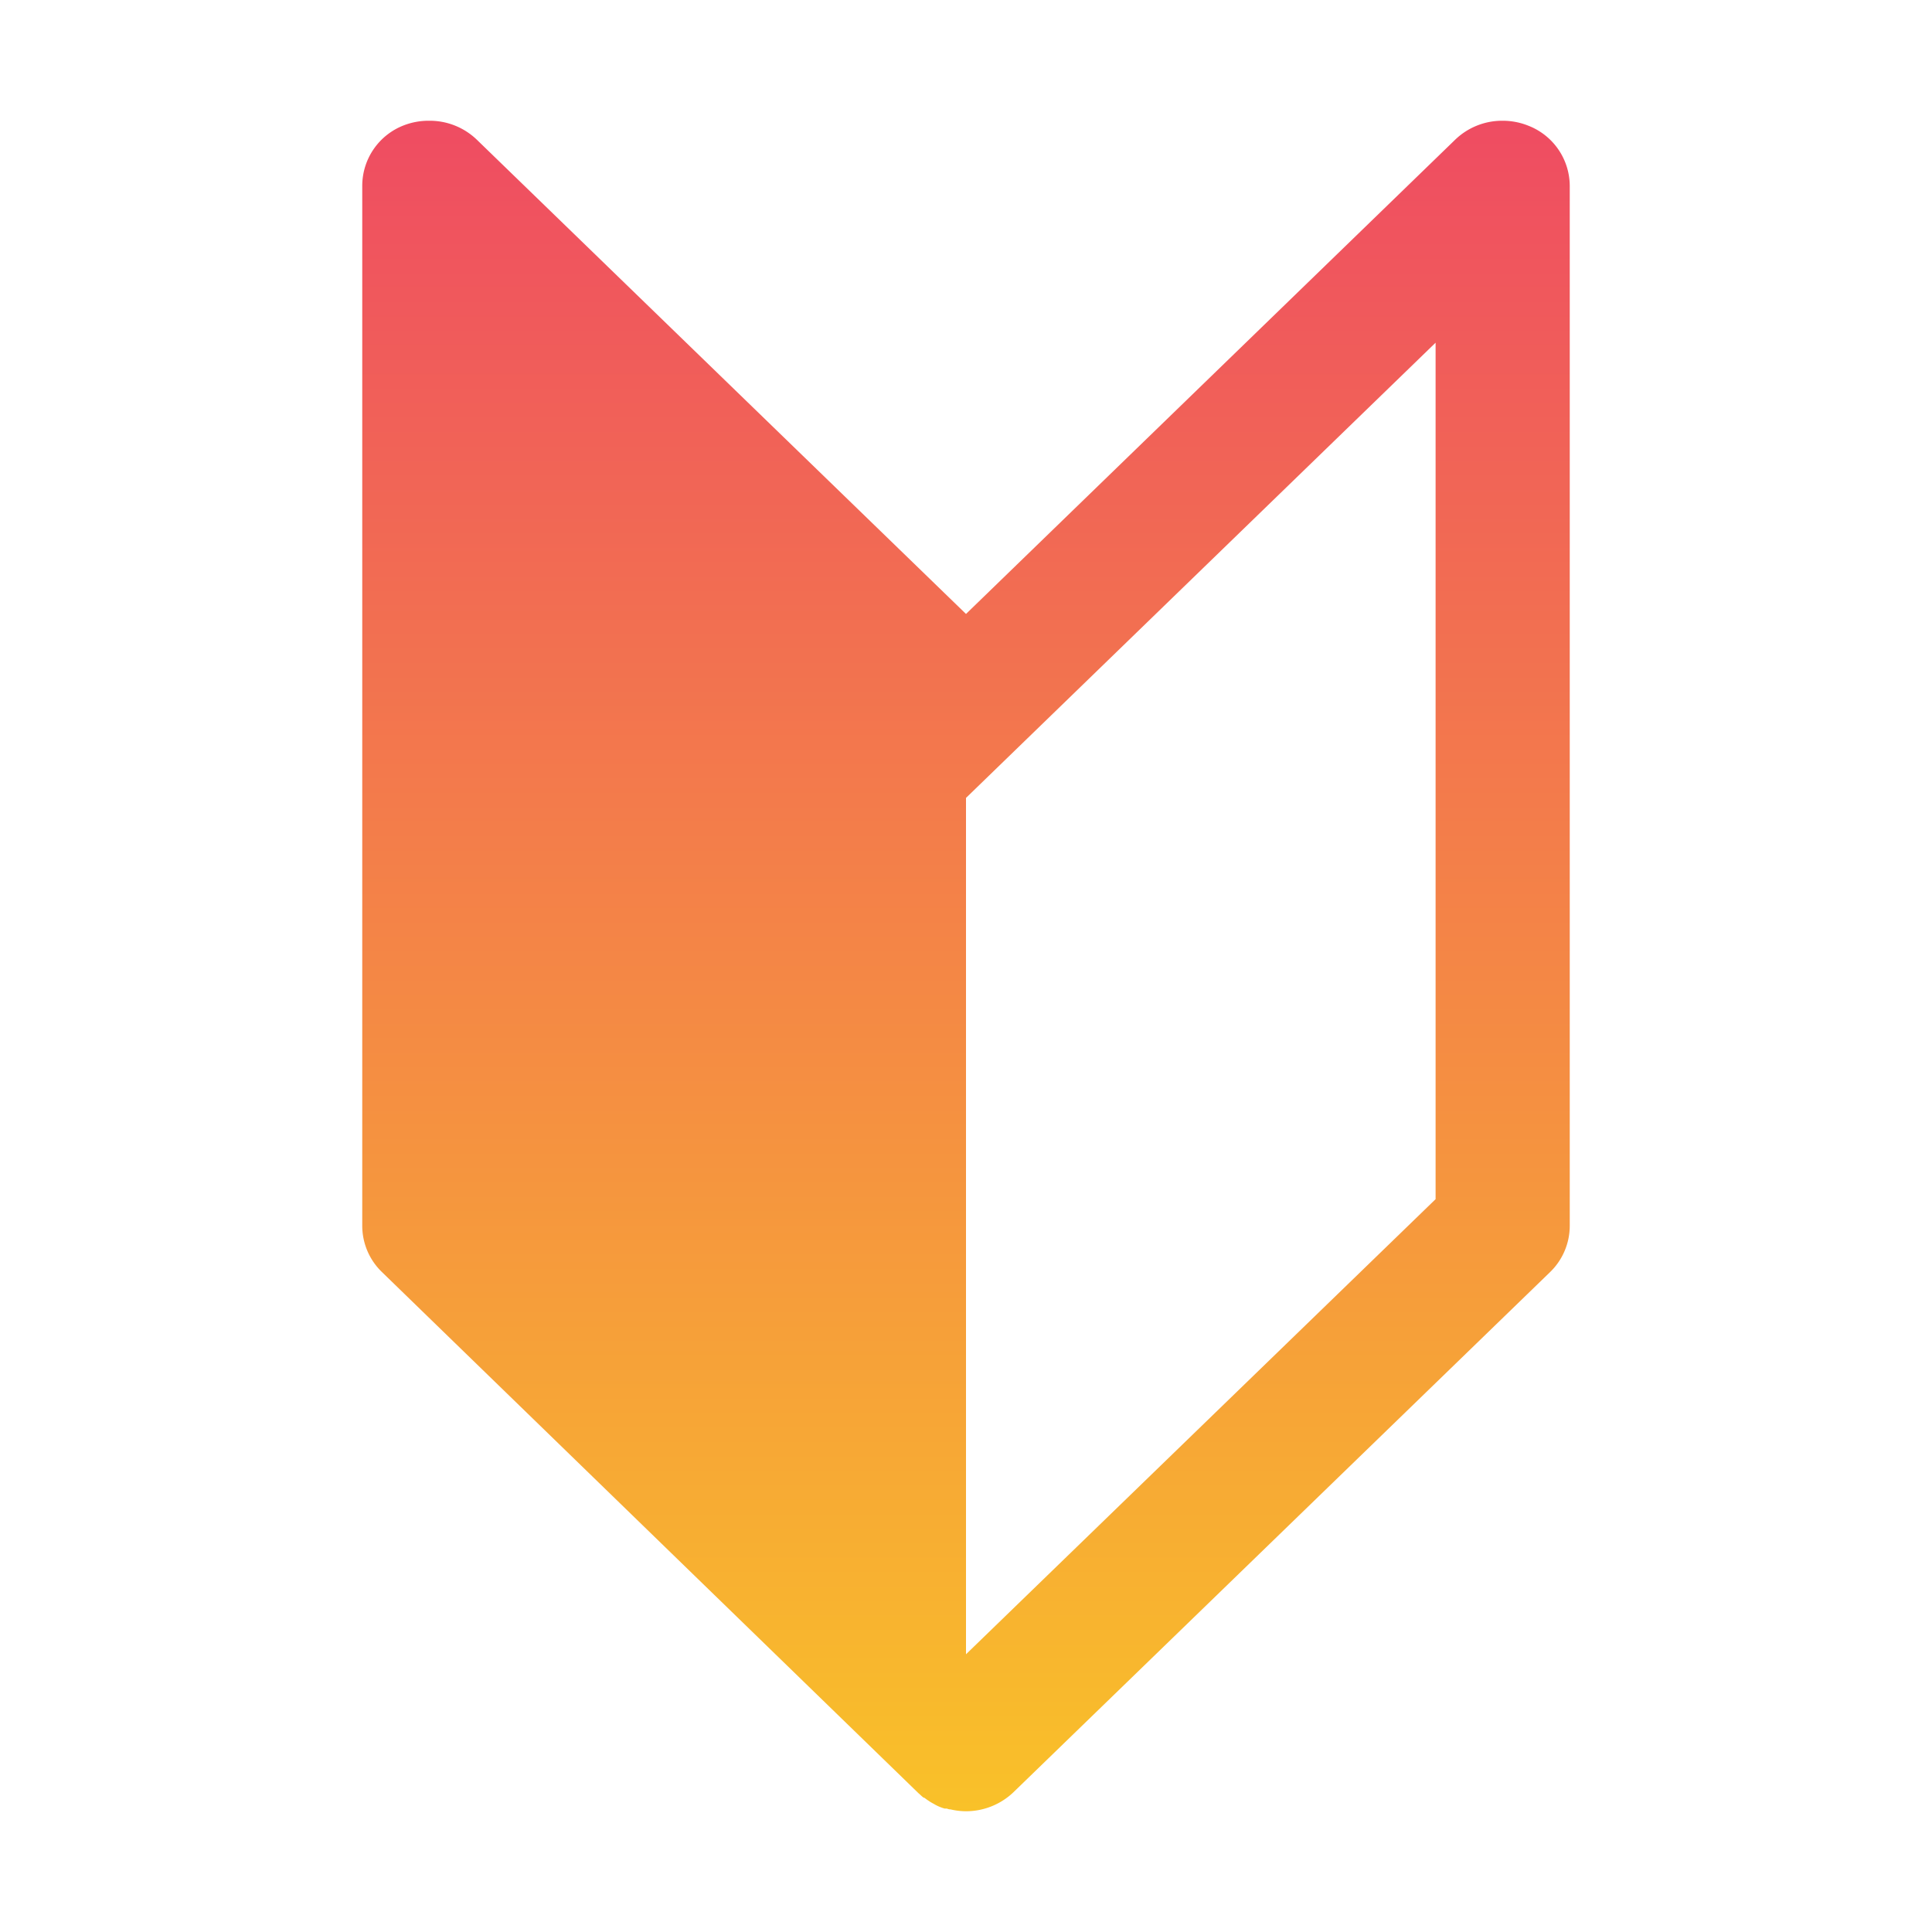 <svg xmlns="http://www.w3.org/2000/svg" width="32" height="32" viewBox="0 0 32 32"><defs><linearGradient id="a" x1=".5" x2=".5" y2="1" gradientUnits="objectBoundingBox"><stop offset="0" stop-color="#ef4c62"/><stop offset="1" stop-color="#f9c129"/></linearGradient></defs><path fill="none" d="M0 0h32v32H0z"/><path d="M10 28a1.129 1.129 0 01-.257-.031h-.006c-.019 0-.039-.008-.057-.014h-.036a.755.755 0 01-.155-.064l-.024-.014a1.01 1.01 0 01-.063-.036l-.009-.006-.016-.011c-.024-.015-.047-.033-.069-.049h-.011a1.129 1.129 0 01-.074-.066l-.007-.005-8.89-8.635A1.065 1.065 0 010 18.308V1.077a1.074 1.074 0 01.686-1A1.136 1.136 0 011.111 0 1.124 1.124 0 011.9.316L10 8.169 18.1.316A1.12 1.12 0 0118.889 0a1.135 1.135 0 01.425.082 1.074 1.074 0 01.686 1v17.226a1.068 1.068 0 01-.325.761l-8.889 8.616A1.139 1.139 0 0110 28zm7.778-24.324L10 11.216V25.4l7.778-7.538V3.676z" fill="url(#a)" transform="translate(6 2)"/></svg>